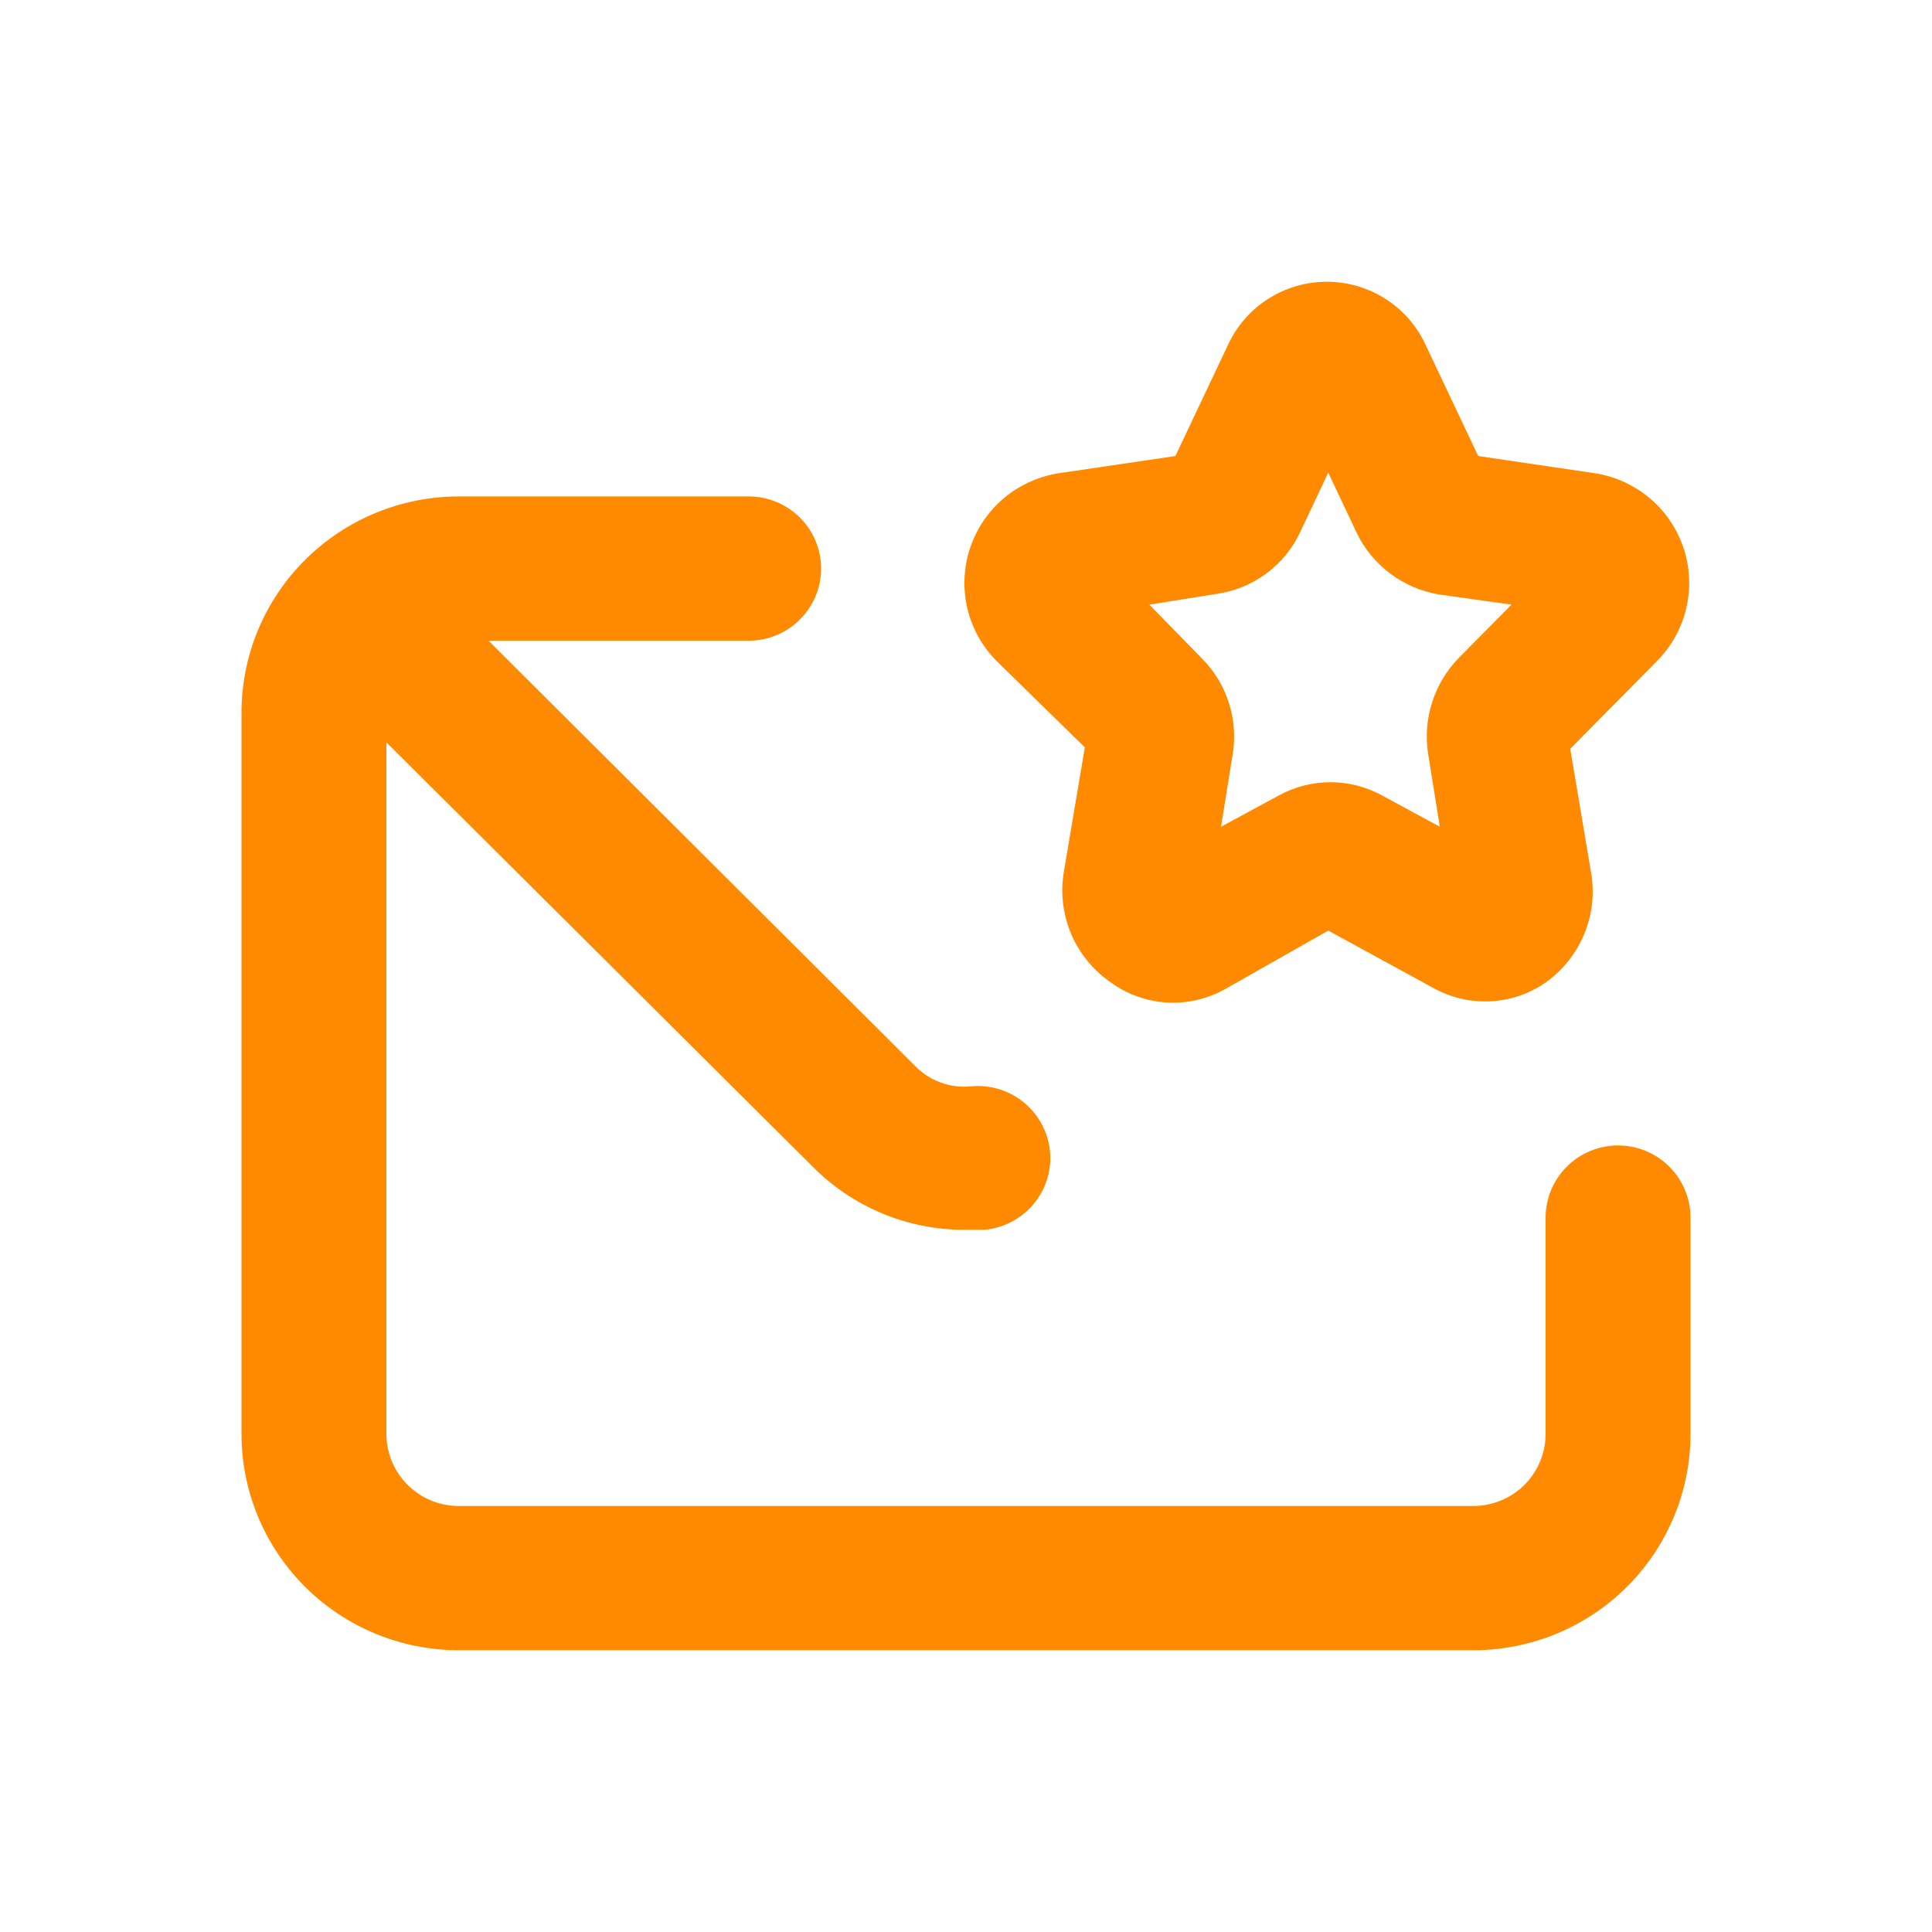 <svg width="24" height="24" viewBox="0 0 24 24" fill="none" xmlns="http://www.w3.org/2000/svg">
<path d="M13.476 9.284L13.215 10.834C13.172 11.094 13.204 11.361 13.307 11.604C13.411 11.847 13.582 12.055 13.8 12.205C14.004 12.353 14.247 12.439 14.499 12.454C14.751 12.468 15.002 12.409 15.222 12.285L16.5 11.56L17.796 12.268C18.012 12.39 18.259 12.45 18.507 12.439C18.756 12.428 18.996 12.347 19.2 12.205C19.412 12.054 19.577 11.848 19.677 11.609C19.778 11.37 19.809 11.108 19.767 10.852L19.506 9.302L20.586 8.209C20.764 8.029 20.889 7.804 20.947 7.557C21.005 7.311 20.994 7.054 20.915 6.813C20.836 6.573 20.693 6.359 20.5 6.194C20.307 6.03 20.072 5.921 19.821 5.88L18.363 5.665L17.706 4.277C17.598 4.045 17.425 3.848 17.208 3.711C16.991 3.573 16.739 3.5 16.482 3.5C16.225 3.5 15.973 3.573 15.756 3.711C15.539 3.848 15.367 4.045 15.258 4.277L14.601 5.665L13.143 5.88C12.892 5.921 12.657 6.03 12.464 6.194C12.271 6.359 12.128 6.573 12.049 6.813C11.97 7.054 11.959 7.311 12.017 7.557C12.075 7.804 12.2 8.029 12.378 8.209L13.476 9.284ZM15.123 7.376C15.344 7.343 15.553 7.256 15.732 7.123C15.911 6.991 16.054 6.816 16.149 6.615L16.5 5.871L16.851 6.615C16.947 6.816 17.091 6.991 17.27 7.125C17.448 7.259 17.657 7.348 17.877 7.385L18.777 7.511L18.12 8.174C17.968 8.331 17.854 8.521 17.789 8.729C17.723 8.938 17.707 9.158 17.742 9.374L17.886 10.27L17.175 9.885C16.977 9.775 16.754 9.717 16.527 9.717C16.3 9.717 16.077 9.775 15.879 9.885L15.168 10.27L15.312 9.374C15.348 9.16 15.332 8.94 15.266 8.733C15.201 8.526 15.087 8.338 14.934 8.183L14.277 7.511L15.123 7.376ZM20.1 14.229C19.861 14.229 19.632 14.324 19.464 14.492C19.295 14.66 19.2 14.888 19.2 15.125V17.813C19.2 18.05 19.105 18.278 18.936 18.446C18.768 18.614 18.539 18.708 18.3 18.708H5.7C5.461 18.708 5.232 18.614 5.064 18.446C4.895 18.278 4.8 18.05 4.8 17.813V9.222L10.092 14.489C10.338 14.739 10.633 14.937 10.957 15.073C11.282 15.208 11.63 15.278 11.982 15.277H12.225C12.462 15.257 12.682 15.143 12.835 14.962C12.989 14.781 13.064 14.546 13.044 14.31C13.034 14.192 13 14.078 12.945 13.973C12.89 13.868 12.815 13.775 12.724 13.699C12.633 13.623 12.527 13.566 12.414 13.531C12.301 13.496 12.181 13.484 12.063 13.495C11.936 13.508 11.808 13.492 11.688 13.448C11.568 13.405 11.459 13.335 11.37 13.244L6.069 7.959H9.3C9.539 7.959 9.768 7.864 9.936 7.696C10.105 7.528 10.2 7.3 10.2 7.063C10.2 6.825 10.105 6.597 9.936 6.429C9.768 6.261 9.539 6.167 9.3 6.167H5.7C4.984 6.167 4.297 6.45 3.791 6.954C3.284 7.458 3 8.142 3 8.854V17.813C3 18.525 3.284 19.209 3.791 19.713C4.297 20.217 4.984 20.5 5.7 20.5H18.3C19.016 20.5 19.703 20.217 20.209 19.713C20.715 19.209 21 18.525 21 17.813V15.125C21 14.888 20.905 14.66 20.736 14.492C20.568 14.324 20.339 14.229 20.1 14.229Z" fill="#FF8A00"/>
</svg>
